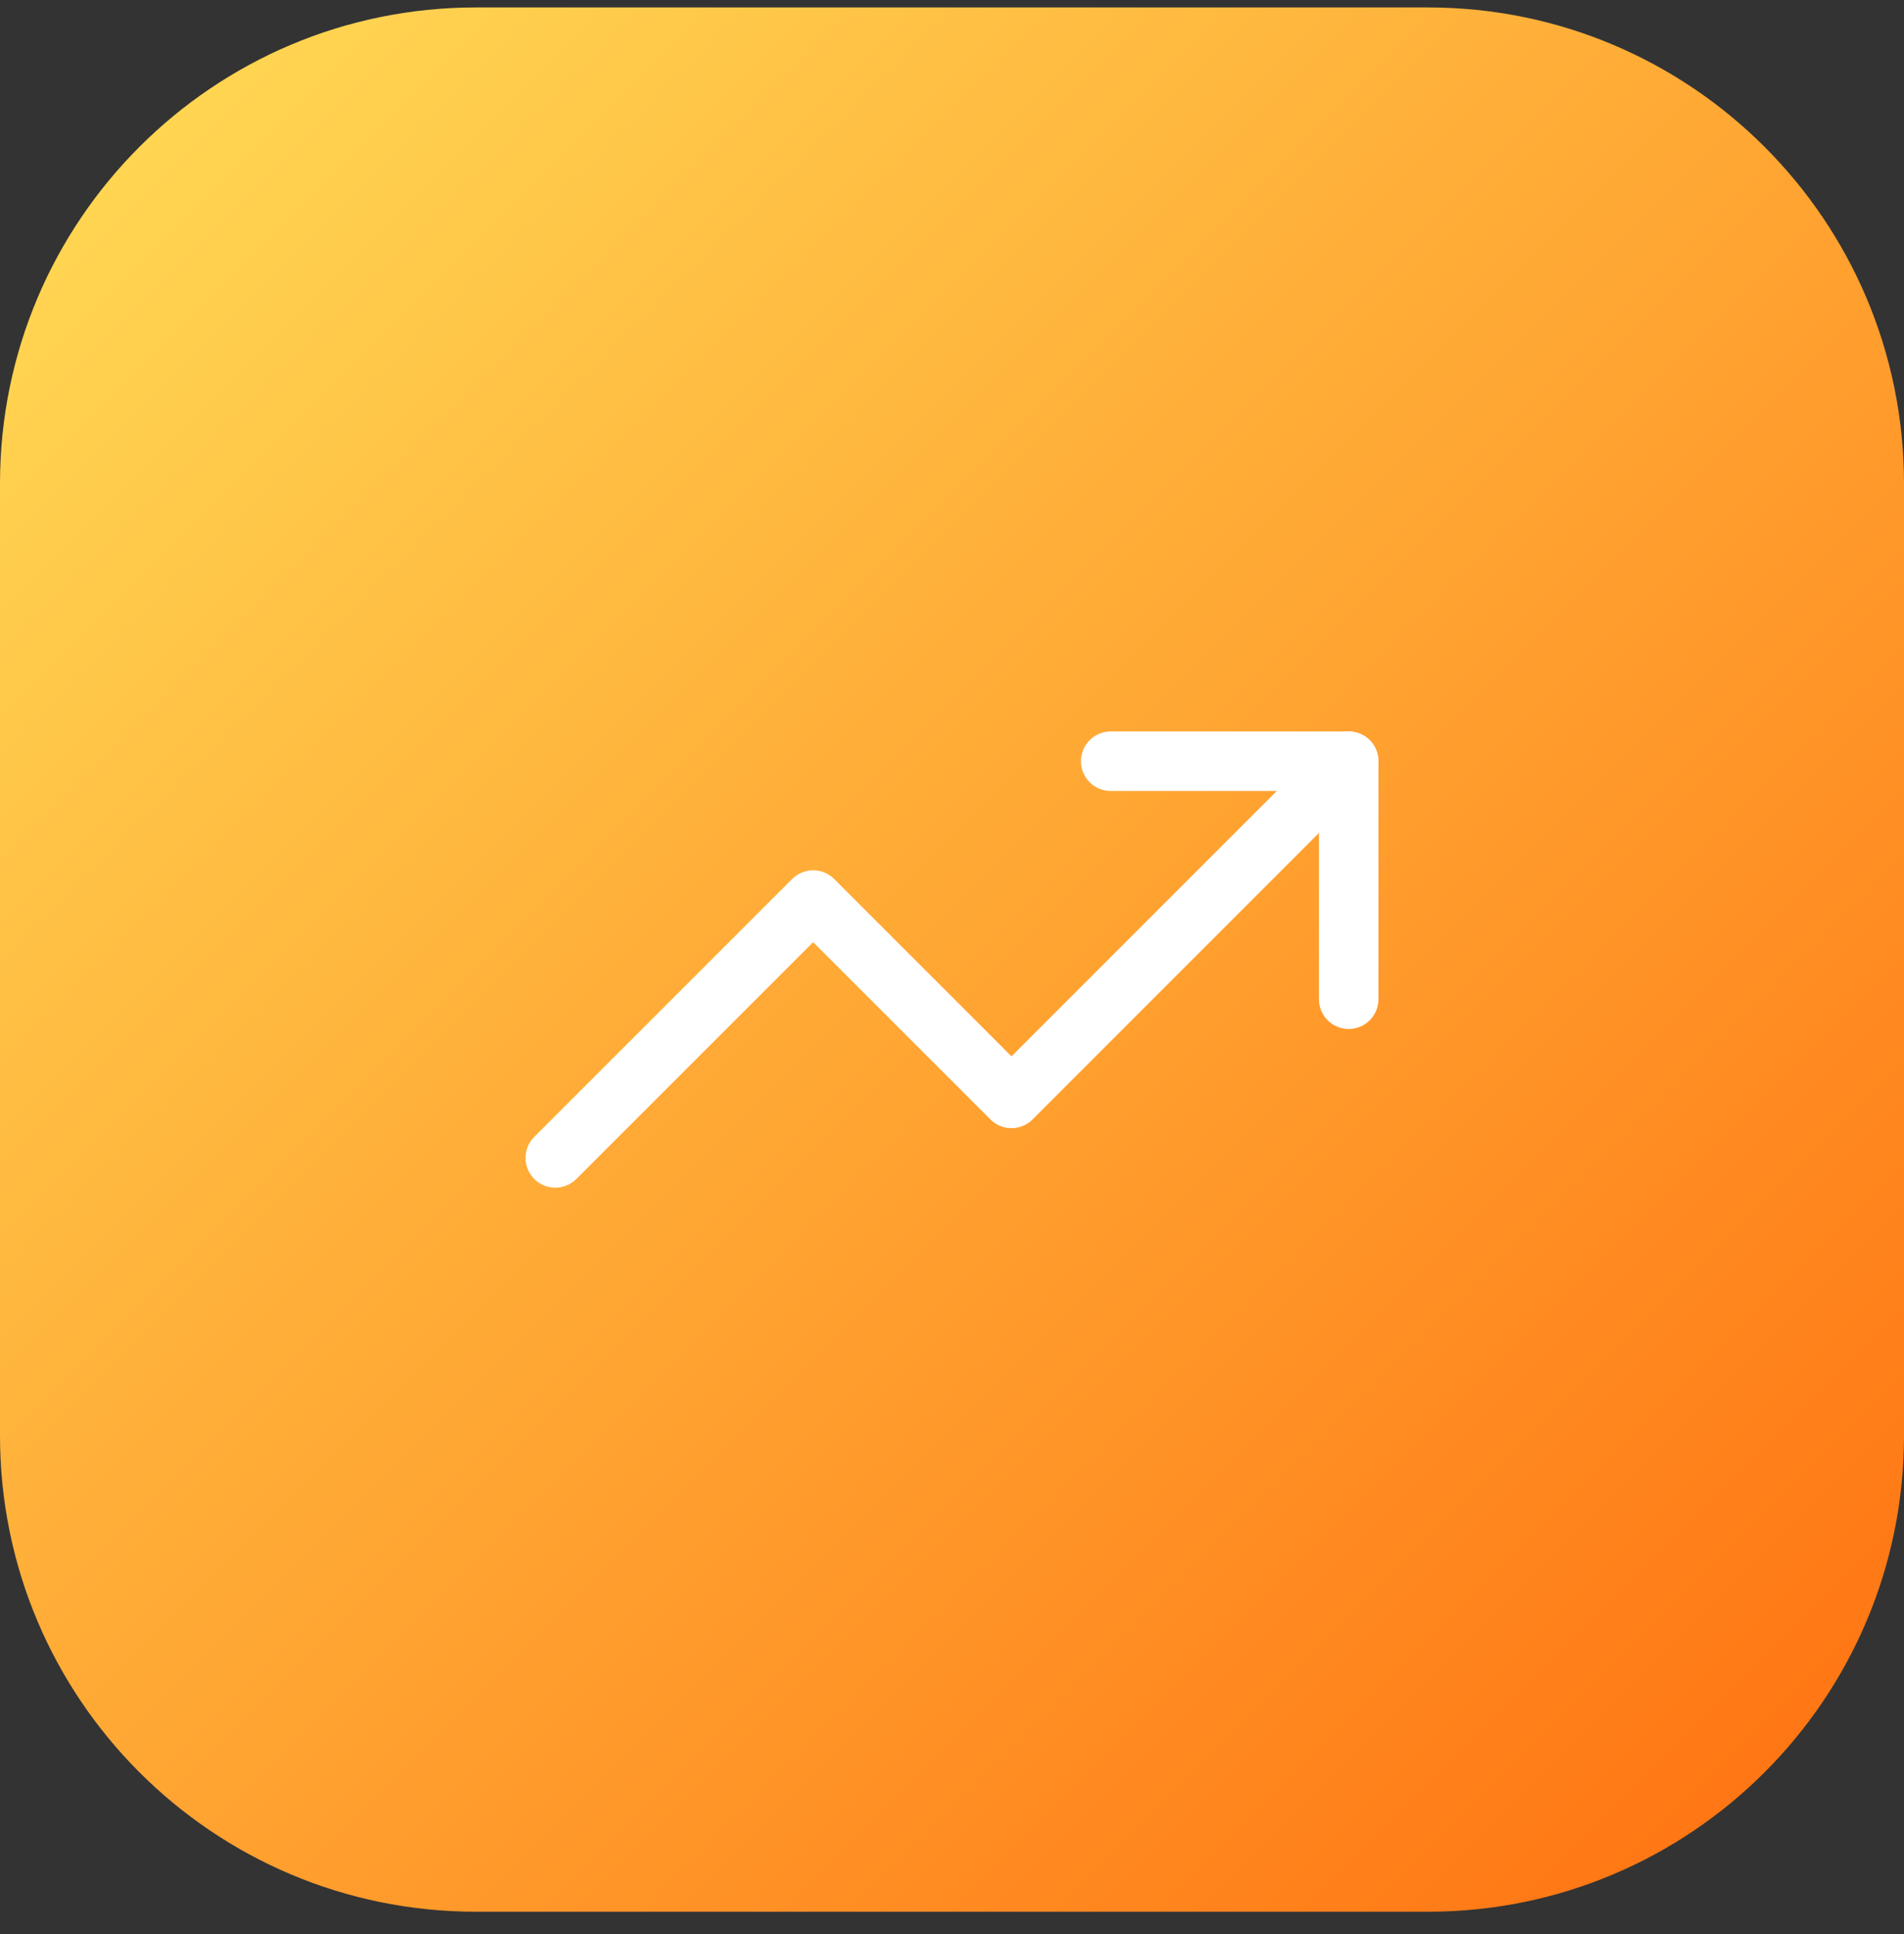 <svg width="64" height="65" viewBox="0 0 64 65" fill="none" xmlns="http://www.w3.org/2000/svg">
<rect x="0" y="0" width="64" height="65" fill="#333333" stroke="none"/>
<path d="M0 16.25C0 7.413 7.163 0.25 16 0.25H48C56.837 0.25 64 7.413 64 16.25V48.25C64 57.087 56.837 64.25 48 64.25H16C7.163 64.25 0 57.087 0 48.25V16.25Z" fill="url(#paint0_linear_81_686)"/>
<g clip-path="url(#clip0_81_686)">
<path d="M45.333 25.583L33.999 36.916L27.333 30.25L18.666 38.916" stroke="white" stroke-width="2" stroke-linecap="round" stroke-linejoin="round"/>
<path d="M37.334 25.583H45.334V33.583" stroke="white" stroke-width="2" stroke-linecap="round" stroke-linejoin="round"/>
</g>
<defs>
<linearGradient id="paint0_linear_81_686" x1="0" y1="0.25" x2="64" y2="64.25" gradientUnits="userSpaceOnUse">
<stop stop-color="#FFDD57"/>
<stop offset="1" stop-color="#FF6F0F"/>
</linearGradient>
<clipPath id="clip0_81_686">
<rect width="32" height="32" fill="white" transform="translate(16 16.25)"/>
</clipPath>
</defs>
</svg>
